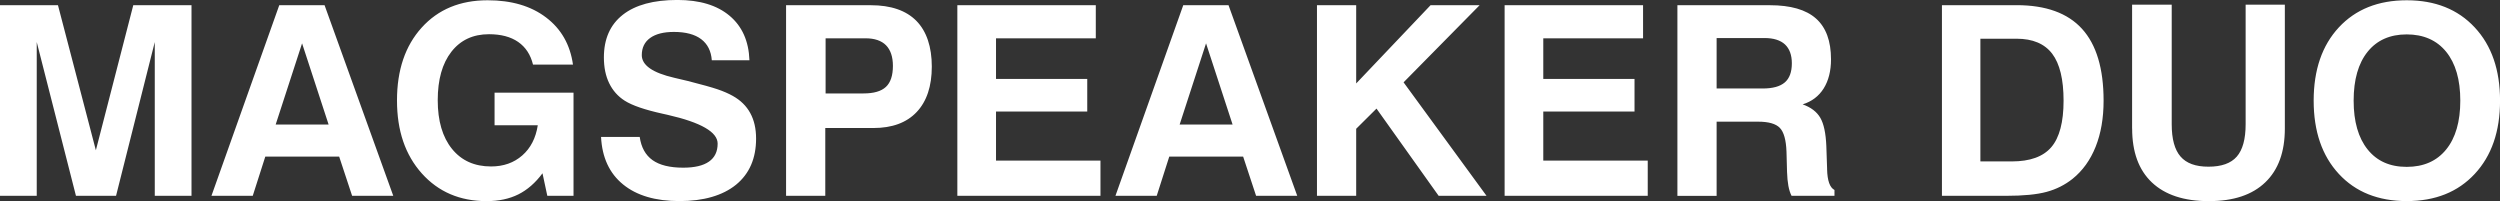 <?xml version="1.0" encoding="UTF-8"?>
<svg id="_レイヤー_2" data-name="レイヤー 2" xmlns="http://www.w3.org/2000/svg" viewBox="0 0 555.99 44.73">
  <rect x="0" y="0" width="555.99" height="44.73" fill="#333333" stroke="none"/>
  <defs>
    <style>
      .cls-1 {
        fill: #fff;
        stroke-width: 0px;
      }
    </style>
  </defs>
  <g id="design">
    <path class="cls-1" d="M0,43.55V1.15h12.89l8.43,32.27L29.64,1.15h12.95v42.4h-8.17V9.35l-8.61,34.19h-8.92L8.17,9.35v34.19H0ZM47.03,43.55h9.18l2.79-8.72h16.43l2.88,8.72h9.15L72.18,1.15h-10.07l-15.08,42.39ZM73.08,27.69h-11.77l5.87-18.05,5.9,18.05ZM121.71,43.55h5.84v-22.94h-17.56v7.25h9.61c-.44,2.84-1.59,5.08-3.45,6.71-1.86,1.63-4.17,2.45-6.94,2.45-3.68,0-6.58-1.3-8.69-3.91-2.11-2.61-3.17-6.22-3.17-10.82s1.01-8.18,3.04-10.78c2.03-2.6,4.81-3.9,8.36-3.9,2.67,0,4.83.57,6.49,1.72,1.66,1.15,2.76,2.83,3.3,5.04h8.89c-.63-4.45-2.63-7.95-5.99-10.49C118.09,1.33,113.75.06,108.44.06c-6.1,0-10.99,2.02-14.65,6.07-3.67,4.05-5.5,9.45-5.5,16.21s1.84,12.1,5.51,16.22c3.68,4.11,8.48,6.17,14.41,6.17,2.71,0,5.06-.5,7.07-1.5,2-1,3.79-2.56,5.37-4.69l1.07,5.01ZM133.67,30.45c.23,4.57,1.86,8.09,4.89,10.56,3.03,2.48,7.22,3.71,12.55,3.71s9.6-1.22,12.58-3.64c2.97-2.43,4.46-5.85,4.46-10.26,0-2.21-.43-4.1-1.3-5.68-.86-1.58-2.16-2.85-3.88-3.81-.96-.54-2.09-1.03-3.38-1.47-1.29-.44-3.49-1.05-6.58-1.84-.73-.17-1.75-.41-3.05-.72-4.82-1.11-7.23-2.79-7.23-5.04,0-1.65.62-2.92,1.86-3.82,1.24-.89,3-1.34,5.28-1.34,2.63,0,4.65.54,6.07,1.61,1.42,1.08,2.21,2.64,2.36,4.69h8.37c-.15-4.26-1.63-7.56-4.42-9.9-2.79-2.34-6.66-3.51-11.61-3.51-5.3,0-9.34,1.1-12.14,3.3-2.8,2.2-4.2,5.36-4.2,9.48,0,2.21.39,4.12,1.18,5.74.79,1.62,1.93,2.91,3.43,3.87,1.69,1.08,4.51,2.04,8.46,2.91.4.1.7.16.89.2.08.02.16.04.26.06,7.39,1.69,11.08,3.82,11.08,6.39,0,1.77-.64,3.1-1.93,4-1.29.9-3.19,1.35-5.73,1.35-2.97,0-5.25-.56-6.82-1.68-1.57-1.12-2.52-2.84-2.85-5.16h-8.61M194.25,28.47c4.16,0,7.37-1.18,9.61-3.55,2.24-2.37,3.37-5.74,3.37-10.11s-1.15-7.86-3.44-10.18c-2.29-2.31-5.67-3.47-10.12-3.47h-18.85v42.39h8.72v-15.08h10.71ZM183.61,8.52h8.89c2.01,0,3.53.52,4.55,1.55,1.01,1.04,1.53,2.56,1.53,4.58,0,2.15-.52,3.71-1.56,4.68-1.04.97-2.7,1.45-4.98,1.45h-8.43v-12.26ZM244.74,43.55v-7.83h-23.23v-10.91h20.29v-7.25h-20.29v-9.04h22.19V1.15h-30.79v42.4h31.83ZM248.07,43.55h9.18l2.79-8.72h16.43l2.88,8.72h9.15l-15.28-42.39h-10.07l-15.08,42.39ZM274.12,27.69h-11.77l5.87-18.05,5.9,18.05ZM301.61,43.55v-14.91l4.52-4.49,13.82,19.4h10.65l-18.45-25.24,16.92-17.16h-10.91l-16.55,17.41V1.15h-8.72v42.4h8.72ZM366.45,43.55v-7.83h-23.23v-10.91h20.29v-7.25h-20.29v-9.04h22.19V1.15h-30.79v42.4h31.83ZM381.77,43.55v-16.49h9.24c2.32,0,3.93.46,4.82,1.38.89.92,1.39,2.69,1.48,5.32l.12,4.46c.04,1.21.14,2.25.3,3.12.16.87.4,1.61.7,2.2h9.55v-1.29c-1.04-.54-1.58-2.07-1.64-4.6v-.17l-.17-5.01c-.12-2.84-.56-4.93-1.34-6.27-.78-1.34-2.09-2.34-3.93-2.99,2.03-.63,3.59-1.81,4.68-3.54,1.08-1.73,1.63-3.88,1.63-6.48,0-4.07-1.11-7.09-3.34-9.07-2.23-1.98-5.65-2.96-10.27-2.96h-20.55v42.4h8.72ZM381.77,8.46h10.65c2.01,0,3.53.48,4.55,1.42,1.01.95,1.53,2.35,1.53,4.19,0,1.94-.52,3.36-1.57,4.26-1.05.9-2.68,1.35-4.91,1.35h-10.25v-11.22ZM446.12,43.55c3.88,0,6.89-.29,9.04-.88,2.15-.58,4.07-1.55,5.76-2.89,2.24-1.8,3.96-4.18,5.14-7.14,1.18-2.95,1.77-6.37,1.77-10.25,0-7.14-1.6-12.46-4.79-15.97-3.19-3.51-8.04-5.27-14.55-5.27h-16.61v42.4h14.25ZM440.42,8.61h8.06c3.59,0,6.23,1.12,7.92,3.34,1.69,2.23,2.53,5.71,2.53,10.45s-.91,8.2-2.72,10.32c-1.81,2.12-4.75,3.18-8.79,3.18h-6.99V8.61ZM474.18,28.58c0,5.22,1.46,9.22,4.39,11.99,2.93,2.77,7.14,4.16,12.65,4.16s9.66-1.39,12.56-4.17c2.91-2.78,4.36-6.77,4.36-11.97V1.04h-8.72v26.59c0,3.3-.66,5.7-1.97,7.2-1.31,1.5-3.41,2.24-6.29,2.24s-4.91-.75-6.22-2.26c-1.31-1.51-1.96-3.9-1.96-7.18V1.04h-8.81v27.54ZM514.55,22.39c0,6.83,1.87,12.26,5.6,16.29,3.73,4.03,8.76,6.04,15.1,6.04s11.37-2.01,15.12-6.04c3.75-4.03,5.63-9.46,5.63-16.29s-1.87-12.26-5.63-16.29c-3.75-4.03-8.79-6.04-15.12-6.04s-11.36,2.01-15.1,6.03c-3.73,4.02-5.6,9.45-5.6,16.3M523.44,22.39c0-4.68,1.04-8.31,3.11-10.88,2.07-2.57,4.97-3.86,8.69-3.86s6.69,1.29,8.78,3.87c2.09,2.58,3.14,6.2,3.14,10.86s-1.05,8.29-3.14,10.86c-2.09,2.58-5.02,3.87-8.78,3.87s-6.62-1.29-8.69-3.87c-2.07-2.58-3.11-6.2-3.11-10.86"/>
  </g>
</svg>